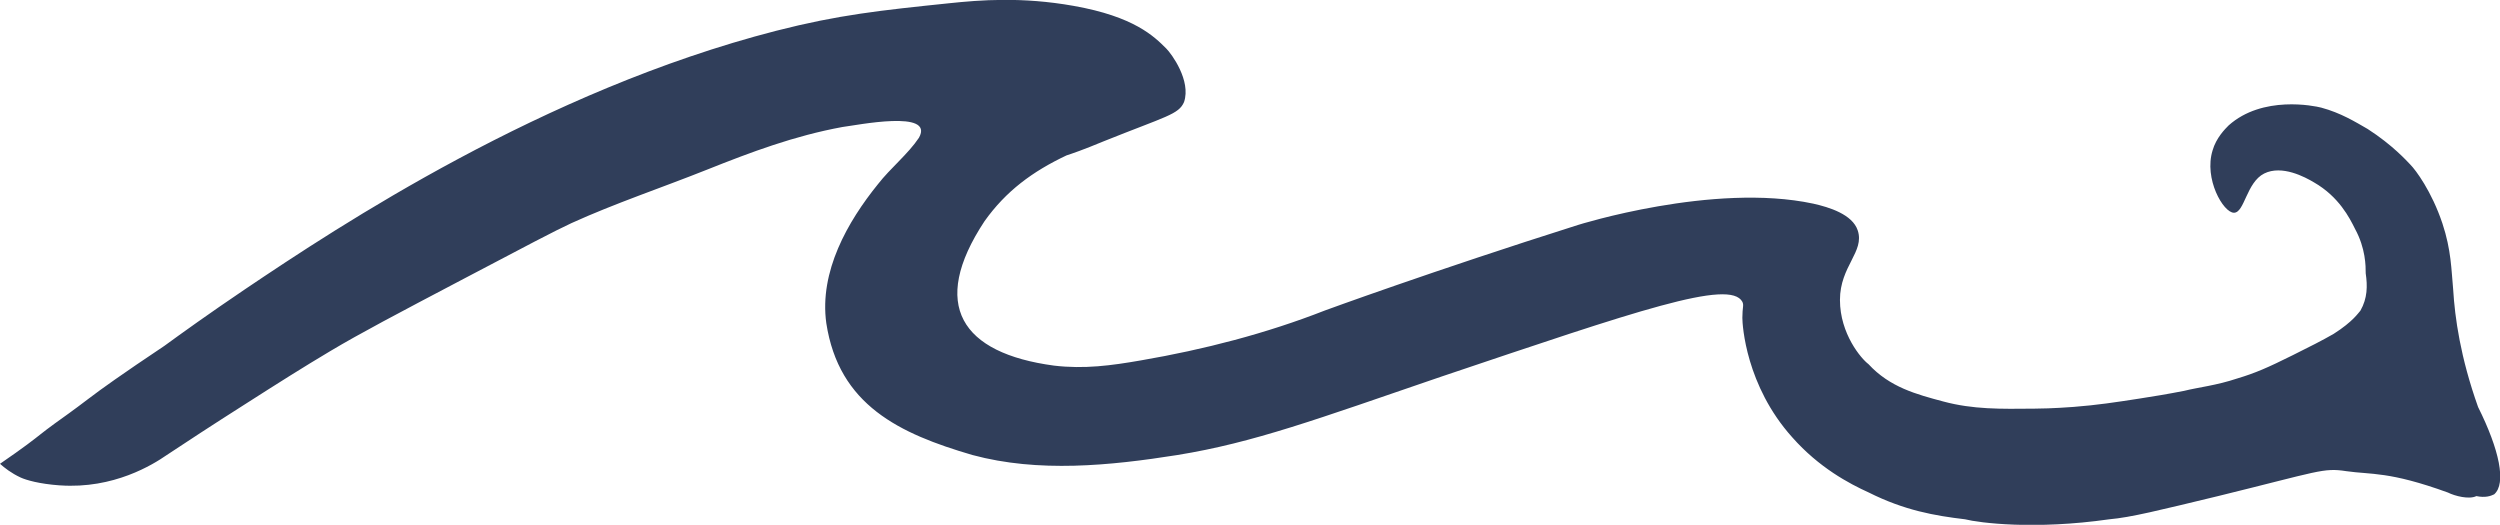 <svg viewBox="0 0 216.69 45.49" xmlns="http://www.w3.org/2000/svg" data-name="Layer 2" id="Layer_2">
  <defs>
    <style>
      .cls-1 {
        fill: #303e5a;
      }
    </style>
  </defs>
  <g data-name="Layer 1" id="Layer_1-2">
    <path d="M5.17,42.07c-1.78-.13-2.9-.46-3.38-.68-.82-.38-1.41-.85-1.79-1.19.99-.67,1.78-1.25,2.33-1.65,1.17-.87,1.22-.97,2.4-1.83.72-.52,1.61-1.14,2.97-2.18.03-.03.05-.04.07-.05.95-.73,2.75-2.02,6.49-4.52,1.41-1.03,3.87-2.8,6.98-4.9,8.17-5.5,25.83-17.2,46.03-22.4,5.43-1.39,9.04-1.77,15.01-2.39,2.67-.28,6.29-.57,10.78.23,5.25.93,6.97,2.64,8.03,3.7.46.46,2.16,2.78,1.54,4.63-.46,1.08-1.54,1.23-6.95,3.4-1.85.77-2.78,1.08-3.24,1.23-2.94,1.39-5.25,3.09-7.11,5.71-4.79,7.26-2.01,11.43,6.03,12.51,2.62.31,4.94,0,7.57-.46,5.41-.93,10.81-2.32,15.91-4.32,0,0,9.27-3.4,21.93-7.41,0,0,11.74-3.7,20.39-1.85,1.39.31,3.4.93,3.86,2.32.62,1.85-1.54,3.09-1.54,6.03s1.85,5.1,2.47,5.56c1.85,2.01,4.17,2.62,6.49,3.24,2.57.69,4.96.65,7.88.62.39,0,1.69-.02,3.4-.15,2.07-.16,3.63-.4,5.7-.72,1.17-.18,2.45-.39,3.88-.67,1.23-.31,2.78-.46,4.63-1.08,1.54-.46,2.62-.93,4.79-2.01,1.54-.77,2.47-1.23,3.55-1.85,1.7-1.08,2.16-1.85,2.32-2.01.62-1.08.62-2.16.46-3.24,0-.62,0-2.16-.93-3.86-.46-.93-1.39-2.78-3.55-4.02-.77-.46-2.78-1.54-4.32-.77s-1.7,3.4-2.62,3.4-2.62-2.94-1.85-5.41c.31-1.08,1.08-1.85,1.39-2.16,2.94-2.62,7.41-1.7,8.03-1.54,1.7.46,2.94,1.23,4.02,1.85,2.16,1.39,3.4,2.78,3.7,3.09.46.46,1.85,2.32,2.78,5.1.77,2.32.77,4.02.93,5.71.15,2.47.62,5.87,2.16,10.2,1.85,3.7,2.47,6.64,1.39,7.57-.31.15-.77.31-1.54.15-.62.31-1.85,0-2.47-.31-5.1-1.85-6.64-1.54-8.8-1.85-2.01-.31-2.32,0-11.12,2.16-5.1,1.23-7.57,1.85-9.42,2.01-6.49.93-11.28.31-12.51,0-2.62-.31-5.25-.77-8.34-2.32-1.7-.77-4.32-2.16-6.64-4.79-4.02-4.48-4.32-9.73-4.32-10.35,0-.93.15-1.08,0-1.39-1.08-2.01-9.12.77-26.11,6.49-10.81,3.7-16.22,5.71-22.86,6.79-5.87.93-12.05,1.54-17.76,0-6.33-1.85-11.58-4.32-12.67-11.43-.62-4.48,1.85-8.8,4.48-12.05,1.08-1.39,2.62-2.62,3.55-4.02,1.39-2.47-5.41-1.08-6.64-.93-4.17.77-7.88,2.16-11.74,3.7-3.86,1.54-8.03,2.94-11.74,4.63-1.41.65-4.03,2.03-9.27,4.79-5.97,3.14-9.01,4.74-11.63,6.3-2.4,1.43-4.39,2.69-7.49,4.67-2.77,1.76-5.07,3.27-6.73,4.37-1.13.78-4.55,2.93-9.21,2.6h0Z" class="cls-1"></path>
  </g>
</svg>